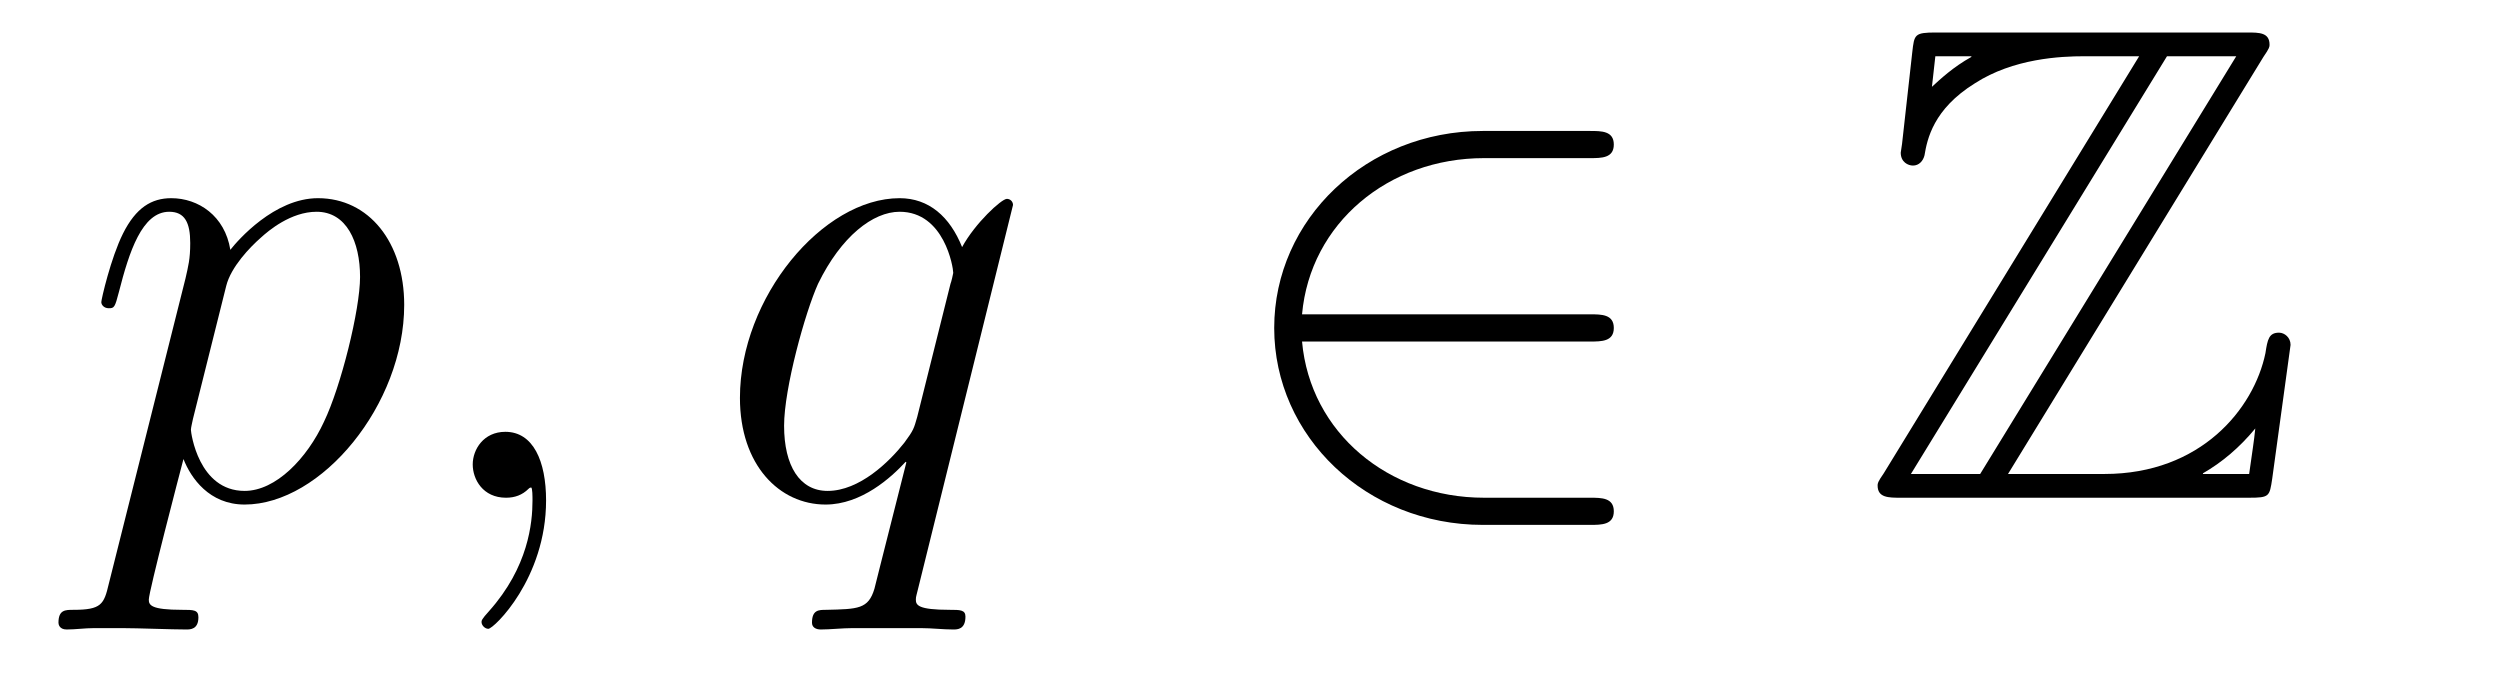 <?xml version='1.0'?>
<!-- This file was generated by dvisvgm 1.14.1 -->
<svg height='12pt' version='1.1' viewBox='0 -12 44 12' width='44pt' xmlns='http://www.w3.org/2000/svg' xmlns:xlink='http://www.w3.org/1999/xlink'>
<g id='page1'>
<g transform='matrix(1 0 0 1 -127 651)'>
<path d='M128.914 -652.722C128.83 -652.363 128.783 -652.267 128.292 -652.267C128.149 -652.267 128.029 -652.267 128.029 -652.04C128.029 -652.017 128.041 -651.921 128.173 -651.921C128.328 -651.921 128.496 -651.945 128.651 -651.945H129.165C129.416 -651.945 130.026 -651.921 130.277 -651.921C130.348 -651.921 130.492 -651.921 130.492 -652.136C130.492 -652.267 130.408 -652.267 130.205 -652.267C129.655 -652.267 129.619 -652.351 129.619 -652.447C129.619 -652.59 130.157 -654.647 130.229 -654.921C130.36 -654.587 130.683 -654.12 131.305 -654.12C132.656 -654.12 134.114 -655.878 134.114 -657.635C134.114 -658.735 133.493 -659.512 132.596 -659.512C131.831 -659.512 131.185 -658.771 131.054 -658.603C130.958 -659.201 130.492 -659.512 130.014 -659.512C129.667 -659.512 129.392 -659.344 129.165 -658.89C128.95 -658.46 128.783 -657.731 128.783 -657.683C128.783 -657.635 128.83 -657.575 128.914 -657.575C129.01 -657.575 129.022 -657.587 129.093 -657.862C129.273 -658.567 129.5 -659.273 129.978 -659.273C130.253 -659.273 130.348 -659.081 130.348 -658.723C130.348 -658.436 130.313 -658.316 130.265 -658.101L128.914 -652.722ZM130.982 -657.97C131.066 -658.304 131.401 -658.651 131.592 -658.818C131.723 -658.938 132.118 -659.273 132.572 -659.273C133.098 -659.273 133.337 -658.747 133.337 -658.125C133.337 -657.551 133.002 -656.2 132.703 -655.579C132.405 -654.933 131.855 -654.36 131.305 -654.36C130.492 -654.36 130.36 -655.387 130.36 -655.435C130.36 -655.471 130.384 -655.567 130.396 -655.627L130.982 -657.97ZM136.611 -654.192C136.611 -654.886 136.384 -655.4 135.894 -655.4C135.511 -655.4 135.32 -655.089 135.32 -654.826C135.32 -654.563 135.499 -654.24 135.906 -654.24C136.061 -654.24 136.192 -654.288 136.3 -654.395C136.324 -654.419 136.336 -654.419 136.348 -654.419C136.372 -654.419 136.372 -654.252 136.372 -654.192C136.372 -653.798 136.3 -653.021 135.607 -652.244C135.475 -652.1 135.475 -652.076 135.475 -652.053C135.475 -651.993 135.535 -651.933 135.595 -651.933C135.691 -651.933 136.611 -652.818 136.611 -654.192Z' fill-rule='evenodd'/>
<path d='M144.829 -659.392C144.829 -659.452 144.781 -659.5 144.721 -659.5C144.626 -659.5 144.159 -659.069 143.933 -658.651C143.717 -659.189 143.347 -659.512 142.833 -659.512C141.482 -659.512 140.023 -657.767 140.023 -655.997C140.023 -654.814 140.717 -654.12 141.53 -654.12C142.163 -654.12 142.689 -654.599 142.94 -654.873L142.952 -654.862L142.498 -653.068L142.39 -652.638C142.283 -652.28 142.103 -652.28 141.542 -652.267C141.41 -652.267 141.291 -652.267 141.291 -652.04C141.291 -651.957 141.362 -651.921 141.446 -651.921C141.613 -651.921 141.828 -651.945 141.996 -651.945H143.215C143.394 -651.945 143.598 -651.921 143.777 -651.921C143.849 -651.921 143.992 -651.921 143.992 -652.148C143.992 -652.267 143.897 -652.267 143.717 -652.267C143.155 -652.267 143.119 -652.351 143.119 -652.447C143.119 -652.507 143.132 -652.519 143.167 -652.674L144.829 -659.392ZM143.143 -655.662C143.084 -655.459 143.084 -655.435 142.916 -655.208C142.653 -654.873 142.127 -654.36 141.566 -654.36C141.075 -654.36 140.8 -654.802 140.8 -655.507C140.8 -656.165 141.171 -657.503 141.398 -658.006C141.805 -658.842 142.366 -659.273 142.833 -659.273C143.622 -659.273 143.777 -658.293 143.777 -658.197C143.777 -658.185 143.741 -658.029 143.729 -658.006L143.143 -655.662Z' fill-rule='evenodd'/>
<path d='M154.984 -656.989C155.187 -656.989 155.403 -656.989 155.403 -657.228C155.403 -657.468 155.187 -657.468 154.984 -657.468H149.916C150.059 -659.069 151.434 -660.217 153.119 -660.217H154.984C155.187 -660.217 155.403 -660.217 155.403 -660.456C155.403 -660.695 155.187 -660.695 154.984 -660.695H153.096C151.051 -660.695 149.426 -659.141 149.426 -657.228C149.426 -655.316 151.051 -653.762 153.096 -653.762H154.984C155.187 -653.762 155.403 -653.762 155.403 -654.001C155.403 -654.24 155.187 -654.24 154.984 -654.24H153.119C151.434 -654.24 150.059 -655.387 149.916 -656.989H154.984Z' fill-rule='evenodd'/>
<path d='M166.836 -661.998C166.944 -662.154 166.944 -662.178 166.944 -662.213C166.944 -662.428 166.764 -662.428 166.549 -662.428H161.074C160.692 -662.428 160.692 -662.393 160.656 -662.082L160.476 -660.468L160.453 -660.313C160.453 -660.145 160.584 -660.086 160.668 -660.086C160.776 -660.086 160.847 -660.169 160.871 -660.265C160.919 -660.552 161.026 -661.078 161.755 -661.532C162.437 -661.974 163.274 -662.01 163.68 -662.01H164.649L160.154 -654.67C160.046 -654.515 160.046 -654.491 160.046 -654.455C160.046 -654.24 160.237 -654.24 160.453 -654.24H166.585C166.944 -654.24 166.944 -654.264 166.991 -654.575L167.314 -656.93C167.314 -657.061 167.207 -657.145 167.111 -657.145C166.932 -657.145 166.908 -657.025 166.872 -656.786C166.669 -655.806 165.736 -654.658 164.039 -654.658H162.341L166.836 -661.998ZM161.062 -662.01H161.696V-661.998C161.373 -661.819 161.146 -661.604 161.002 -661.472L161.062 -662.01ZM165.139 -662.01H166.358L161.851 -654.658H160.632L165.139 -662.01ZM165.772 -654.67C166.107 -654.862 166.418 -655.125 166.693 -655.459C166.669 -655.22 166.645 -655.089 166.585 -654.658H165.772V-654.67Z' fill-rule='evenodd'/>
</g>
</g>
</svg>
